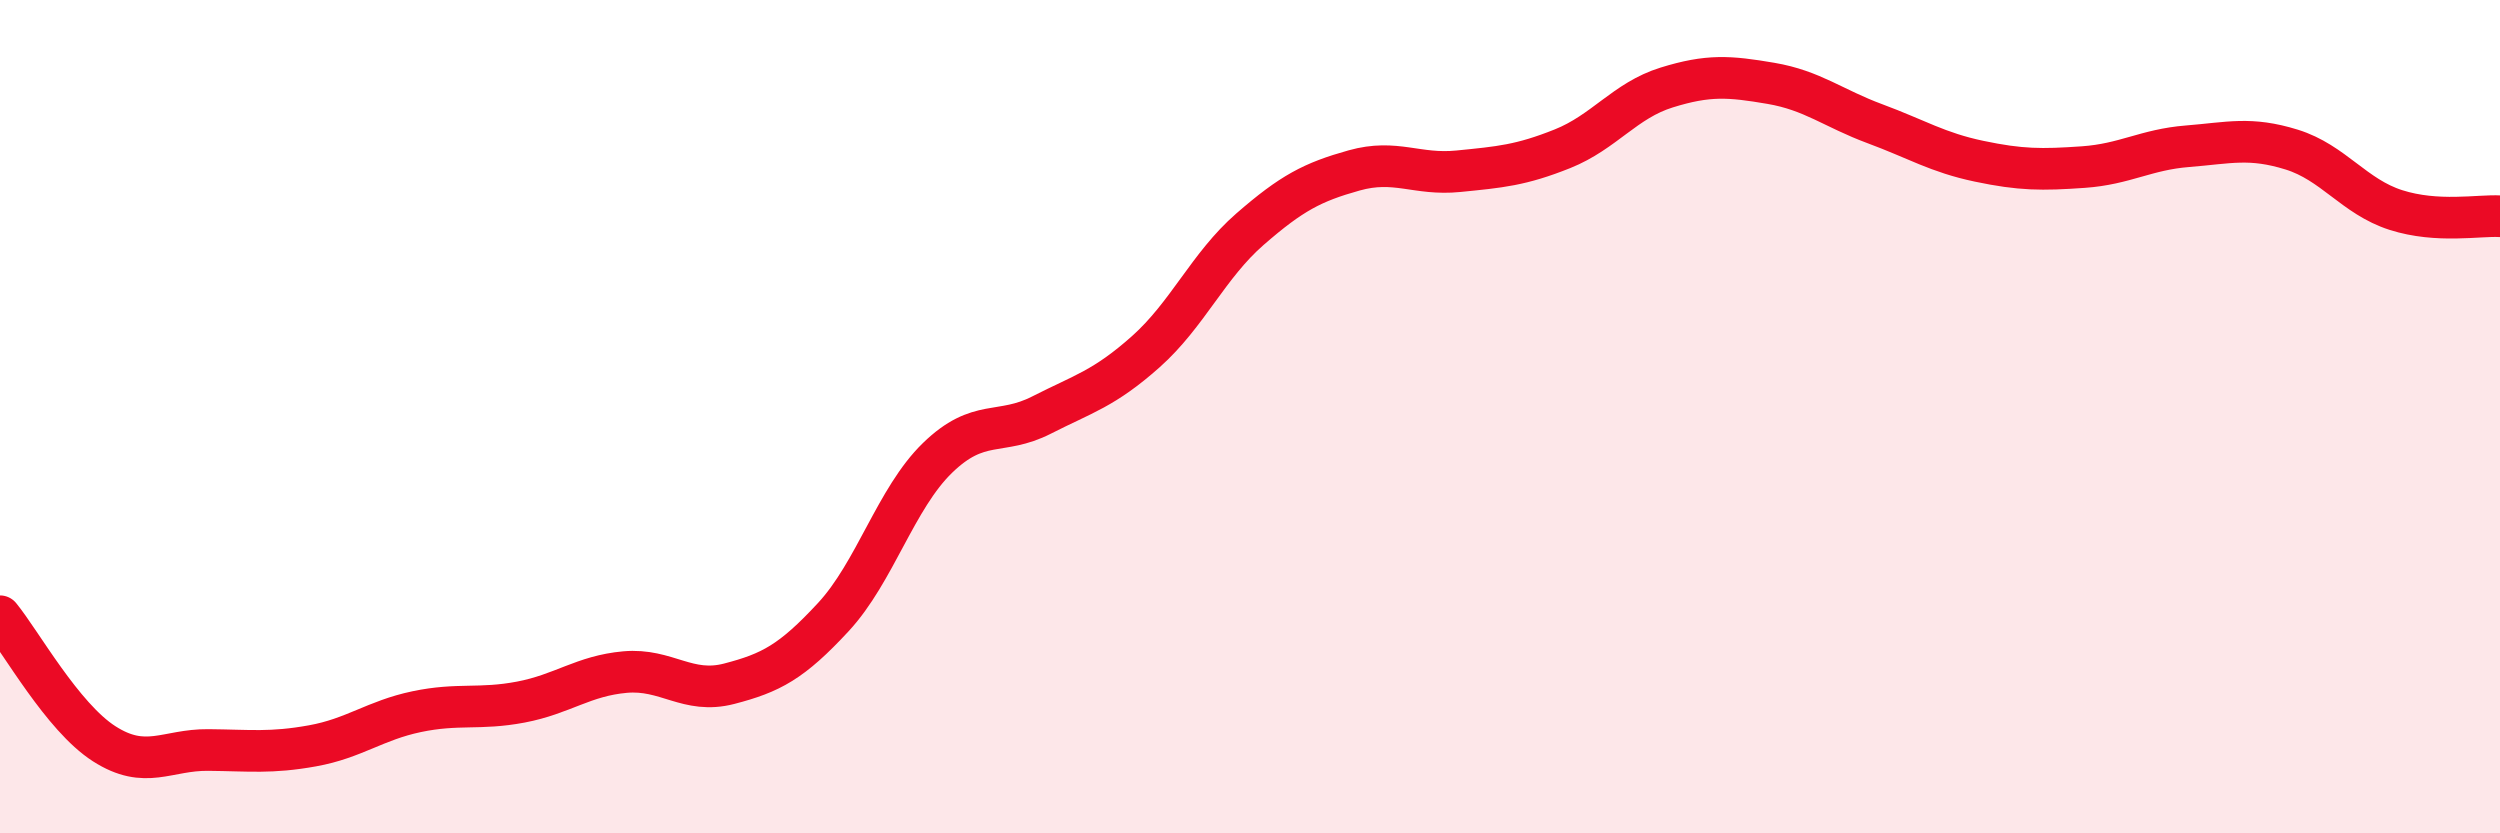 
    <svg width="60" height="20" viewBox="0 0 60 20" xmlns="http://www.w3.org/2000/svg">
      <path
        d="M 0,14.79 C 0.5,15.4 1.5,17.21 2.5,17.85 C 3.5,18.49 4,17.99 5,18 C 6,18.01 6.5,18.08 7.5,17.9 C 8.5,17.72 9,17.29 10,17.08 C 11,16.87 11.5,17.04 12.5,16.85 C 13.5,16.66 14,16.22 15,16.13 C 16,16.04 16.5,16.67 17.5,16.41 C 18.5,16.15 19,15.89 20,14.81 C 21,13.73 21.5,11.96 22.5,10.99 C 23.5,10.02 24,10.47 25,9.96 C 26,9.45 26.5,9.33 27.5,8.44 C 28.5,7.55 29,6.37 30,5.5 C 31,4.63 31.5,4.37 32.5,4.09 C 33.5,3.81 34,4.21 35,4.11 C 36,4.01 36.5,3.97 37.5,3.57 C 38.5,3.17 39,2.41 40,2.1 C 41,1.79 41.5,1.83 42.5,2 C 43.5,2.17 44,2.6 45,2.97 C 46,3.34 46.5,3.66 47.5,3.87 C 48.5,4.08 49,4.08 50,4.01 C 51,3.94 51.5,3.59 52.5,3.51 C 53.5,3.43 54,3.28 55,3.59 C 56,3.9 56.5,4.72 57.5,5.04 C 58.5,5.36 59.5,5.16 60,5.19L60 20L0 20Z"
        fill="#EB0A25"
        opacity="0.1"
        stroke-linecap="round"
        stroke-linejoin="round"
      />
      <path
        d="M 0,14.79 C 0.5,15.4 1.5,17.21 2.5,17.85 C 3.5,18.49 4,17.99 5,18 C 6,18.01 6.5,18.08 7.5,17.9 C 8.5,17.72 9,17.29 10,17.08 C 11,16.87 11.5,17.04 12.5,16.85 C 13.5,16.66 14,16.22 15,16.13 C 16,16.04 16.5,16.67 17.5,16.41 C 18.5,16.15 19,15.89 20,14.81 C 21,13.73 21.5,11.96 22.5,10.99 C 23.5,10.02 24,10.47 25,9.96 C 26,9.45 26.5,9.33 27.5,8.44 C 28.5,7.55 29,6.37 30,5.5 C 31,4.63 31.5,4.37 32.5,4.09 C 33.5,3.81 34,4.21 35,4.11 C 36,4.01 36.5,3.97 37.5,3.57 C 38.5,3.17 39,2.41 40,2.1 C 41,1.79 41.5,1.83 42.5,2 C 43.5,2.17 44,2.6 45,2.97 C 46,3.34 46.5,3.66 47.5,3.87 C 48.5,4.08 49,4.08 50,4.01 C 51,3.94 51.5,3.59 52.5,3.51 C 53.5,3.43 54,3.28 55,3.59 C 56,3.9 56.5,4.72 57.5,5.04 C 58.5,5.36 59.5,5.16 60,5.19"
        stroke="#EB0A25"
        stroke-width="1"
        fill="none"
        stroke-linecap="round"
        stroke-linejoin="round"
      />
    </svg>
  